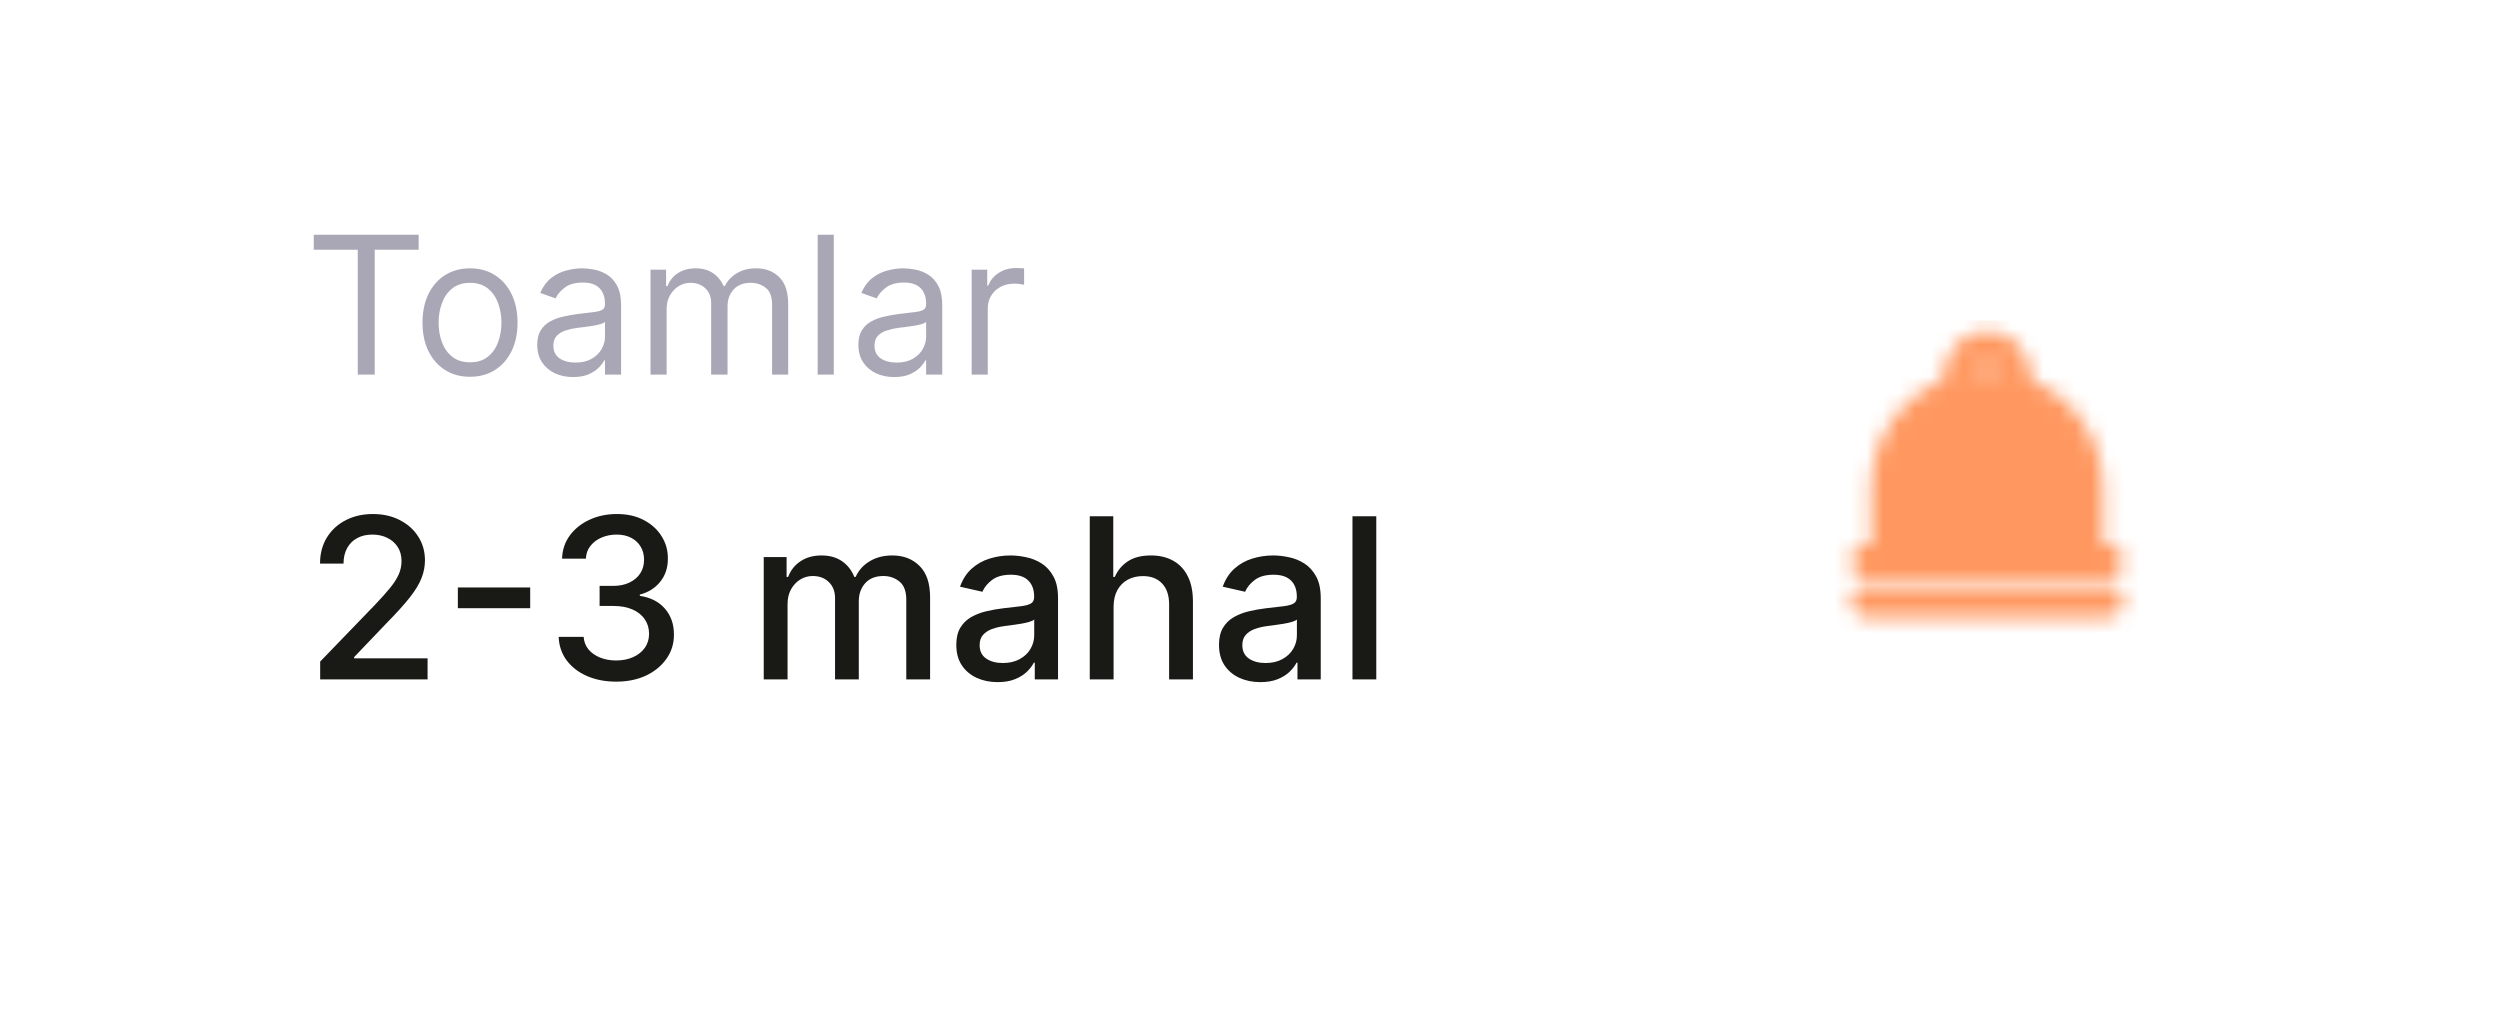 <?xml version="1.0" encoding="UTF-8"?> <svg xmlns="http://www.w3.org/2000/svg" width="156" height="63" viewBox="0 0 156 63" fill="none"><g filter="url(#filter0_d_352_41)"><rect x="9" y="5" width="138" height="45" rx="10" fill="white"></rect></g><path d="M19.979 42.396V41.282L23.425 37.713C23.793 37.325 24.096 36.985 24.334 36.694C24.576 36.398 24.757 36.118 24.876 35.853C24.996 35.588 25.055 35.306 25.055 35.008C25.055 34.67 24.976 34.378 24.817 34.133C24.658 33.885 24.441 33.694 24.166 33.561C23.89 33.425 23.581 33.358 23.236 33.358C22.871 33.358 22.553 33.432 22.281 33.581C22.009 33.73 21.801 33.941 21.655 34.213C21.509 34.484 21.436 34.803 21.436 35.167H19.97C19.97 34.547 20.112 34.005 20.397 33.541C20.682 33.078 21.073 32.718 21.57 32.463C22.067 32.204 22.633 32.075 23.266 32.075C23.905 32.075 24.469 32.203 24.956 32.458C25.447 32.71 25.829 33.054 26.104 33.492C26.38 33.926 26.517 34.416 26.517 34.963C26.517 35.341 26.446 35.711 26.303 36.072C26.164 36.433 25.921 36.836 25.572 37.28C25.224 37.721 24.741 38.256 24.121 38.886L22.097 41.004V41.078H26.681V42.396H19.979ZM33.084 36.659V37.951H28.57V36.659H33.084ZM38.454 42.535C37.771 42.535 37.161 42.417 36.624 42.182C36.091 41.947 35.668 41.62 35.356 41.203C35.048 40.782 34.883 40.294 34.859 39.741H36.42C36.44 40.043 36.541 40.304 36.724 40.527C36.909 40.745 37.151 40.914 37.45 41.034C37.748 41.153 38.079 41.213 38.444 41.213C38.845 41.213 39.2 41.143 39.508 41.004C39.819 40.865 40.063 40.671 40.239 40.422C40.414 40.17 40.502 39.88 40.502 39.552C40.502 39.211 40.414 38.911 40.239 38.652C40.066 38.39 39.813 38.185 39.478 38.036C39.147 37.887 38.745 37.812 38.275 37.812H37.415V36.559H38.275C38.653 36.559 38.984 36.491 39.269 36.355C39.557 36.219 39.783 36.031 39.945 35.789C40.108 35.543 40.189 35.257 40.189 34.928C40.189 34.614 40.118 34.34 39.975 34.108C39.836 33.873 39.637 33.689 39.379 33.556C39.123 33.424 38.822 33.358 38.474 33.358C38.142 33.358 37.832 33.419 37.544 33.541C37.259 33.661 37.027 33.833 36.848 34.059C36.669 34.281 36.573 34.547 36.56 34.859H35.073C35.09 34.309 35.252 33.825 35.56 33.407C35.872 32.99 36.283 32.663 36.793 32.428C37.304 32.193 37.87 32.075 38.494 32.075C39.147 32.075 39.71 32.203 40.184 32.458C40.661 32.71 41.029 33.046 41.288 33.467C41.55 33.888 41.679 34.349 41.675 34.849C41.679 35.419 41.52 35.903 41.198 36.301C40.88 36.698 40.456 36.965 39.925 37.101V37.181C40.602 37.283 41.125 37.552 41.496 37.986C41.871 38.42 42.057 38.959 42.053 39.602C42.057 40.162 41.901 40.664 41.586 41.108C41.274 41.552 40.849 41.902 40.308 42.157C39.768 42.409 39.15 42.535 38.454 42.535ZM47.657 42.396V34.76H49.084V36.002H49.179C49.338 35.581 49.598 35.253 49.959 35.018C50.321 34.779 50.753 34.66 51.257 34.66C51.767 34.66 52.195 34.779 52.54 35.018C52.888 35.257 53.145 35.585 53.31 36.002H53.39C53.572 35.595 53.862 35.27 54.26 35.028C54.657 34.783 55.132 34.66 55.682 34.66C56.374 34.66 56.94 34.877 57.377 35.311C57.818 35.745 58.038 36.4 58.038 37.275V42.396H56.552V37.414C56.552 36.897 56.411 36.523 56.129 36.291C55.847 36.059 55.511 35.943 55.12 35.943C54.636 35.943 54.26 36.092 53.991 36.39C53.723 36.685 53.589 37.065 53.589 37.529V42.396H52.107V37.32C52.107 36.906 51.978 36.572 51.719 36.321C51.461 36.069 51.124 35.943 50.71 35.943C50.428 35.943 50.168 36.017 49.929 36.166C49.694 36.312 49.504 36.516 49.358 36.778C49.215 37.04 49.144 37.343 49.144 37.688V42.396H47.657ZM62.253 42.565C61.769 42.565 61.331 42.475 60.94 42.296C60.549 42.114 60.239 41.851 60.011 41.506C59.785 41.161 59.673 40.739 59.673 40.238C59.673 39.807 59.755 39.453 59.921 39.174C60.087 38.896 60.311 38.675 60.592 38.513C60.874 38.351 61.189 38.228 61.537 38.145C61.885 38.062 62.24 37.999 62.601 37.956C63.058 37.903 63.429 37.86 63.715 37.827C63.999 37.791 64.207 37.733 64.336 37.653C64.465 37.573 64.53 37.444 64.53 37.265V37.23C64.53 36.796 64.407 36.46 64.162 36.221C63.92 35.983 63.559 35.863 63.078 35.863C62.578 35.863 62.183 35.974 61.895 36.196C61.61 36.415 61.413 36.659 61.303 36.927L59.906 36.609C60.072 36.145 60.314 35.77 60.632 35.485C60.954 35.197 61.323 34.988 61.741 34.859C62.158 34.726 62.597 34.66 63.058 34.66C63.363 34.66 63.686 34.697 64.028 34.77C64.372 34.839 64.694 34.968 64.992 35.157C65.294 35.346 65.541 35.616 65.733 35.968C65.925 36.316 66.021 36.768 66.021 37.325V42.396H64.57V41.352H64.51C64.414 41.544 64.27 41.733 64.077 41.919C63.885 42.104 63.638 42.258 63.337 42.381C63.035 42.504 62.674 42.565 62.253 42.565ZM62.576 41.372C62.987 41.372 63.338 41.291 63.63 41.128C63.925 40.966 64.149 40.754 64.301 40.492C64.457 40.227 64.535 39.943 64.535 39.642V38.657C64.482 38.71 64.379 38.76 64.227 38.806C64.077 38.849 63.907 38.888 63.715 38.921C63.522 38.951 63.335 38.979 63.153 39.005C62.97 39.028 62.818 39.048 62.695 39.065C62.407 39.101 62.144 39.163 61.905 39.249C61.669 39.335 61.481 39.459 61.338 39.622C61.199 39.781 61.129 39.993 61.129 40.258C61.129 40.626 61.265 40.904 61.537 41.093C61.809 41.279 62.155 41.372 62.576 41.372ZM69.488 37.862V42.396H68.001V32.214H69.468V36.002H69.562C69.741 35.591 70.015 35.265 70.383 35.023C70.751 34.781 71.231 34.66 71.824 34.66C72.348 34.66 72.805 34.768 73.197 34.983C73.591 35.199 73.896 35.52 74.111 35.948C74.33 36.372 74.439 36.902 74.439 37.539V42.396H72.953V37.718C72.953 37.157 72.809 36.723 72.52 36.415C72.232 36.103 71.831 35.948 71.317 35.948C70.966 35.948 70.651 36.022 70.373 36.171C70.098 36.321 69.88 36.539 69.721 36.828C69.566 37.113 69.488 37.457 69.488 37.862ZM78.645 42.565C78.162 42.565 77.724 42.475 77.333 42.296C76.942 42.114 76.632 41.851 76.403 41.506C76.178 41.161 76.065 40.739 76.065 40.238C76.065 39.807 76.148 39.453 76.314 39.174C76.48 38.896 76.703 38.675 76.985 38.513C77.267 38.351 77.582 38.228 77.93 38.145C78.278 38.062 78.632 37.999 78.993 37.956C79.451 37.903 79.822 37.86 80.107 37.827C80.392 37.791 80.599 37.733 80.728 37.653C80.858 37.573 80.922 37.444 80.922 37.265V37.23C80.922 36.796 80.8 36.46 80.555 36.221C80.313 35.983 79.951 35.863 79.471 35.863C78.97 35.863 78.576 35.974 78.287 36.196C78.002 36.415 77.805 36.659 77.696 36.927L76.299 36.609C76.465 36.145 76.707 35.77 77.025 35.485C77.346 35.197 77.716 34.988 78.133 34.859C78.551 34.726 78.99 34.66 79.451 34.66C79.756 34.66 80.079 34.697 80.42 34.77C80.765 34.839 81.087 34.968 81.385 35.157C81.686 35.346 81.933 35.616 82.126 35.968C82.318 36.316 82.414 36.768 82.414 37.325V42.396H80.962V41.352H80.903C80.806 41.544 80.662 41.733 80.47 41.919C80.278 42.104 80.031 42.258 79.729 42.381C79.428 42.504 79.066 42.565 78.645 42.565ZM78.969 41.372C79.38 41.372 79.731 41.291 80.022 41.128C80.317 40.966 80.541 40.754 80.694 40.492C80.85 40.227 80.927 39.943 80.927 39.642V38.657C80.874 38.71 80.772 38.76 80.619 38.806C80.47 38.849 80.299 38.888 80.107 38.921C79.915 38.951 79.728 38.979 79.545 39.005C79.363 39.028 79.21 39.048 79.088 39.065C78.799 39.101 78.536 39.163 78.297 39.249C78.062 39.335 77.873 39.459 77.731 39.622C77.591 39.781 77.522 39.993 77.522 40.258C77.522 40.626 77.658 40.904 77.93 41.093C78.201 41.279 78.548 41.372 78.969 41.372ZM85.88 32.214V42.396H84.394V32.214H85.88Z" fill="#191A15"></path><path d="M19.579 15.585V14.648H26.125V15.585H23.381V23.375H22.324V15.585H19.579ZM29.329 23.511C28.739 23.511 28.22 23.371 27.774 23.09C27.331 22.808 26.984 22.415 26.734 21.909C26.487 21.403 26.364 20.812 26.364 20.136C26.364 19.454 26.487 18.859 26.734 18.351C26.984 17.842 27.331 17.447 27.774 17.166C28.22 16.885 28.739 16.744 29.329 16.744C29.921 16.744 30.438 16.885 30.881 17.166C31.327 17.447 31.673 17.842 31.921 18.351C32.17 18.859 32.295 19.454 32.295 20.136C32.295 20.812 32.17 21.403 31.921 21.909C31.673 22.415 31.327 22.808 30.881 23.09C30.438 23.371 29.921 23.511 29.329 23.511ZM29.329 22.608C29.778 22.608 30.148 22.493 30.438 22.263C30.727 22.033 30.942 21.73 31.081 21.355C31.22 20.98 31.29 20.574 31.29 20.136C31.29 19.699 31.22 19.291 31.081 18.913C30.942 18.535 30.727 18.23 30.438 17.997C30.148 17.764 29.778 17.648 29.329 17.648C28.881 17.648 28.511 17.764 28.222 17.997C27.932 18.23 27.717 18.535 27.578 18.913C27.439 19.291 27.369 19.699 27.369 20.136C27.369 20.574 27.439 20.98 27.578 21.355C27.717 21.73 27.932 22.033 28.222 22.263C28.511 22.493 28.881 22.608 29.329 22.608ZM35.757 23.528C35.342 23.528 34.966 23.45 34.627 23.294C34.289 23.135 34.021 22.906 33.822 22.608C33.623 22.307 33.524 21.943 33.524 21.517C33.524 21.142 33.598 20.838 33.745 20.605C33.893 20.369 34.091 20.185 34.338 20.051C34.585 19.918 34.858 19.818 35.156 19.753C35.457 19.685 35.76 19.631 36.064 19.591C36.461 19.54 36.784 19.501 37.031 19.476C37.281 19.447 37.463 19.401 37.576 19.335C37.693 19.27 37.751 19.156 37.751 18.994V18.96C37.751 18.54 37.636 18.213 37.406 17.98C37.179 17.747 36.834 17.631 36.37 17.631C35.89 17.631 35.514 17.736 35.241 17.946C34.968 18.156 34.777 18.381 34.666 18.619L33.711 18.278C33.882 17.881 34.109 17.571 34.393 17.349C34.68 17.125 34.992 16.969 35.331 16.881C35.672 16.79 36.007 16.744 36.336 16.744C36.547 16.744 36.788 16.77 37.061 16.821C37.336 16.869 37.602 16.97 37.858 17.124C38.116 17.277 38.331 17.509 38.501 17.818C38.672 18.128 38.757 18.543 38.757 19.062V23.375H37.751V22.489H37.7C37.632 22.631 37.518 22.783 37.359 22.945C37.2 23.107 36.988 23.244 36.724 23.358C36.46 23.472 36.137 23.528 35.757 23.528ZM35.91 22.625C36.308 22.625 36.643 22.547 36.916 22.391C37.191 22.234 37.399 22.033 37.538 21.785C37.68 21.538 37.751 21.278 37.751 21.006V20.085C37.709 20.136 37.615 20.183 37.47 20.226C37.328 20.266 37.163 20.301 36.975 20.332C36.791 20.361 36.61 20.386 36.434 20.409C36.261 20.429 36.12 20.446 36.012 20.46C35.751 20.494 35.507 20.55 35.279 20.626C35.055 20.7 34.873 20.812 34.734 20.963C34.598 21.111 34.529 21.312 34.529 21.568C34.529 21.918 34.659 22.182 34.917 22.361C35.179 22.537 35.51 22.625 35.91 22.625ZM40.592 23.375V16.829H41.564V17.852H41.649C41.785 17.503 42.006 17.232 42.31 17.038C42.614 16.842 42.979 16.744 43.405 16.744C43.837 16.744 44.196 16.842 44.483 17.038C44.773 17.232 44.999 17.503 45.16 17.852H45.229C45.396 17.514 45.648 17.246 45.983 17.047C46.318 16.845 46.72 16.744 47.189 16.744C47.774 16.744 48.253 16.928 48.625 17.294C48.997 17.658 49.183 18.224 49.183 18.994V23.375H48.178V18.994C48.178 18.511 48.045 18.166 47.781 17.959C47.517 17.751 47.206 17.648 46.848 17.648C46.388 17.648 46.031 17.787 45.778 18.065C45.526 18.341 45.399 18.69 45.399 19.114V23.375H44.376V18.892C44.376 18.52 44.256 18.22 44.014 17.993C43.773 17.763 43.462 17.648 43.081 17.648C42.82 17.648 42.575 17.717 42.348 17.857C42.124 17.996 41.942 18.189 41.803 18.436C41.666 18.68 41.598 18.963 41.598 19.284V23.375H40.592ZM52.028 14.648V23.375H51.022V14.648H52.028ZM55.796 23.528C55.381 23.528 55.005 23.45 54.666 23.294C54.328 23.135 54.06 22.906 53.861 22.608C53.662 22.307 53.563 21.943 53.563 21.517C53.563 21.142 53.637 20.838 53.784 20.605C53.932 20.369 54.13 20.185 54.377 20.051C54.624 19.918 54.897 19.818 55.195 19.753C55.496 19.685 55.799 19.631 56.103 19.591C56.5 19.54 56.823 19.501 57.07 19.476C57.32 19.447 57.502 19.401 57.615 19.335C57.732 19.27 57.79 19.156 57.79 18.994V18.96C57.79 18.54 57.675 18.213 57.445 17.98C57.218 17.747 56.873 17.631 56.409 17.631C55.929 17.631 55.553 17.736 55.28 17.946C55.008 18.156 54.816 18.381 54.705 18.619L53.75 18.278C53.921 17.881 54.148 17.571 54.432 17.349C54.719 17.125 55.032 16.969 55.37 16.881C55.711 16.79 56.046 16.744 56.375 16.744C56.586 16.744 56.827 16.77 57.1 16.821C57.375 16.869 57.641 16.97 57.897 17.124C58.155 17.277 58.37 17.509 58.54 17.818C58.711 18.128 58.796 18.543 58.796 19.062V23.375H57.79V22.489H57.739C57.671 22.631 57.557 22.783 57.398 22.945C57.239 23.107 57.027 23.244 56.763 23.358C56.499 23.472 56.176 23.528 55.796 23.528ZM55.949 22.625C56.347 22.625 56.682 22.547 56.955 22.391C57.23 22.234 57.438 22.033 57.577 21.785C57.719 21.538 57.79 21.278 57.79 21.006V20.085C57.748 20.136 57.654 20.183 57.509 20.226C57.367 20.266 57.202 20.301 57.015 20.332C56.83 20.361 56.65 20.386 56.473 20.409C56.3 20.429 56.159 20.446 56.051 20.46C55.79 20.494 55.546 20.55 55.319 20.626C55.094 20.7 54.912 20.812 54.773 20.963C54.637 21.111 54.569 21.312 54.569 21.568C54.569 21.918 54.698 22.182 54.956 22.361C55.218 22.537 55.549 22.625 55.949 22.625ZM60.631 23.375V16.829H61.603V17.818H61.671C61.791 17.494 62.006 17.232 62.319 17.03C62.631 16.828 62.984 16.727 63.376 16.727C63.45 16.727 63.542 16.729 63.653 16.732C63.764 16.734 63.847 16.739 63.904 16.744V17.767C63.87 17.759 63.792 17.746 63.67 17.729C63.55 17.709 63.424 17.699 63.291 17.699C62.972 17.699 62.688 17.766 62.438 17.899C62.191 18.03 61.995 18.212 61.85 18.445C61.708 18.675 61.637 18.938 61.637 19.233V23.375H60.631Z" fill="#A9A7B6"></path><mask id="mask0_352_41" style="mask-type:luminance" maskUnits="userSpaceOnUse" x="115" y="20" width="18" height="19"><path d="M116.5 37.5H131.5M116.5 35H131.5" stroke="white" stroke-width="2" stroke-linecap="round"></path><path d="M117.75 30.417C117.75 26.965 120.548 24.167 124 24.167C127.452 24.167 130.25 26.965 130.25 30.417V35H117.75V30.417Z" fill="white" stroke="white" stroke-width="2" stroke-linecap="round" stroke-linejoin="round"></path><path d="M121.083 30.417V32.083" stroke="black" stroke-width="2" stroke-linecap="round"></path><path d="M125.667 24.167V23.333C125.667 22.891 125.491 22.467 125.178 22.155C124.866 21.842 124.442 21.667 124 21.667C123.558 21.667 123.134 21.842 122.821 22.155C122.509 22.467 122.333 22.891 122.333 23.333V24.167" stroke="white" stroke-width="2"></path></mask><g mask="url(#mask0_352_41)"><path d="M114 20H134V40H114V20Z" fill="#FF9860"></path></g><defs><filter id="filter0_d_352_41" x="0" y="0" width="156" height="63" filterUnits="userSpaceOnUse" color-interpolation-filters="sRGB"><feFlood flood-opacity="0" result="BackgroundImageFix"></feFlood><feColorMatrix in="SourceAlpha" type="matrix" values="0 0 0 0 0 0 0 0 0 0 0 0 0 0 0 0 0 0 127 0" result="hardAlpha"></feColorMatrix><feOffset dy="4"></feOffset><feGaussianBlur stdDeviation="4.5"></feGaussianBlur><feComposite in2="hardAlpha" operator="out"></feComposite><feColorMatrix type="matrix" values="0 0 0 0 0 0 0 0 0 0 0 0 0 0 0 0 0 0 0.05 0"></feColorMatrix><feBlend mode="normal" in2="BackgroundImageFix" result="effect1_dropShadow_352_41"></feBlend><feBlend mode="normal" in="SourceGraphic" in2="effect1_dropShadow_352_41" result="shape"></feBlend></filter></defs></svg> 